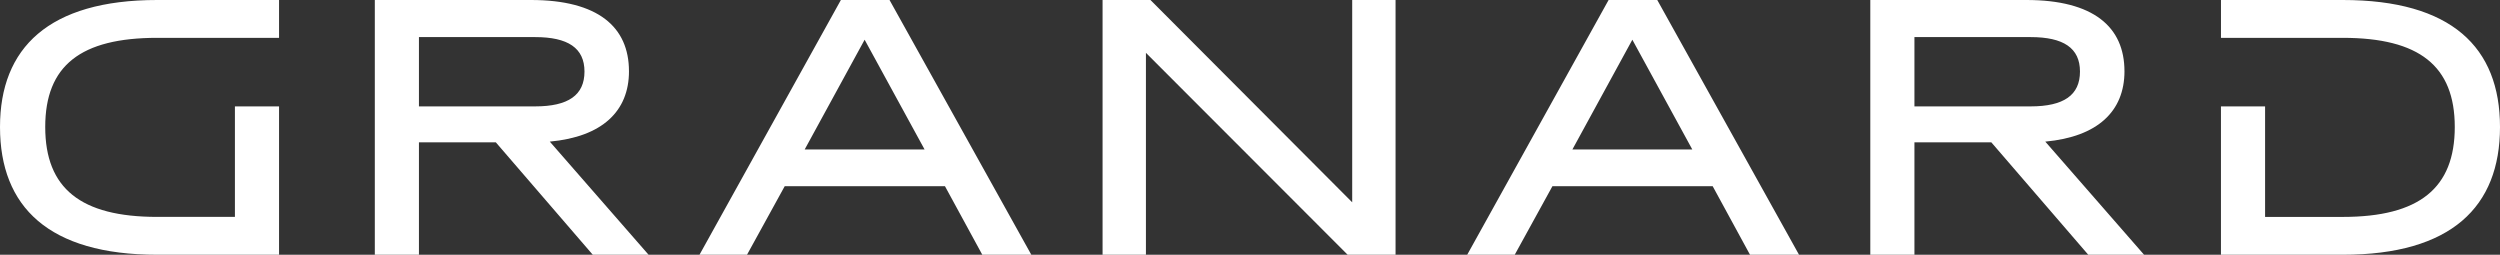 <svg width="736" height="75" viewBox="0 0 736 75" fill="none" xmlns="http://www.w3.org/2000/svg">
<rect x="0" y="0" width="736" height="75" fill="#333333" stroke="none"/>
<path d="M185.167 20.956C185.167 7.94 176.065 0 156.303 0H110.346V75H123.336V41.912H145.981L174.513 75H190.945L161.86 41.692C177.292 40.26 185.173 32.759 185.173 20.956H185.167ZM123.336 31.321V10.92H157.53C167.19 10.92 172.072 14.119 172.072 21.066C172.072 28.012 167.3 31.321 157.53 31.321H123.336ZM0 37.39C0 60.881 14.322 75 46.295 75H82.151V31.321H69.16V63.855H46.289C23.755 63.855 13.316 55.47 13.316 37.384C13.316 19.298 23.755 11.139 46.295 11.139H82.151V0H46.295C14.322 0 0 14.119 0 37.39ZM247.556 0L205.928 75H219.919L231.02 54.818H278.198L289.189 75H303.621L261.877 0H247.556ZM236.896 44.008L254.548 11.694L272.2 44.008H236.896ZM398.087 59.559L338.698 0H324.597V75H337.361V15.551L396.75 75H410.851V0H398.087V59.559ZM625.44 20.956C625.44 7.94 616.338 0 596.576 0H550.618V75H563.609V41.912H586.253L614.786 75H631.217L602.133 41.692C617.564 40.26 625.446 32.759 625.446 20.956H625.44ZM563.609 31.321V10.92H597.803C607.463 10.92 612.345 14.119 612.345 21.066C612.345 28.012 607.573 31.321 597.803 31.321H563.609ZM689.711 0H653.856V11.139H689.711C712.245 11.139 722.684 19.408 722.684 37.39C722.684 55.373 712.252 63.861 689.711 63.861H666.84V31.321H653.849V75H689.705C721.679 75 736 60.881 736 37.39C736 13.899 721.685 0 689.711 0ZM473.571 0L431.944 75H445.934L457.035 54.818H504.213L515.204 75H529.636L487.898 0H473.577H473.571ZM462.911 44.008L480.563 11.694L498.215 44.008H462.911Z" fill="white"/>
</svg>
